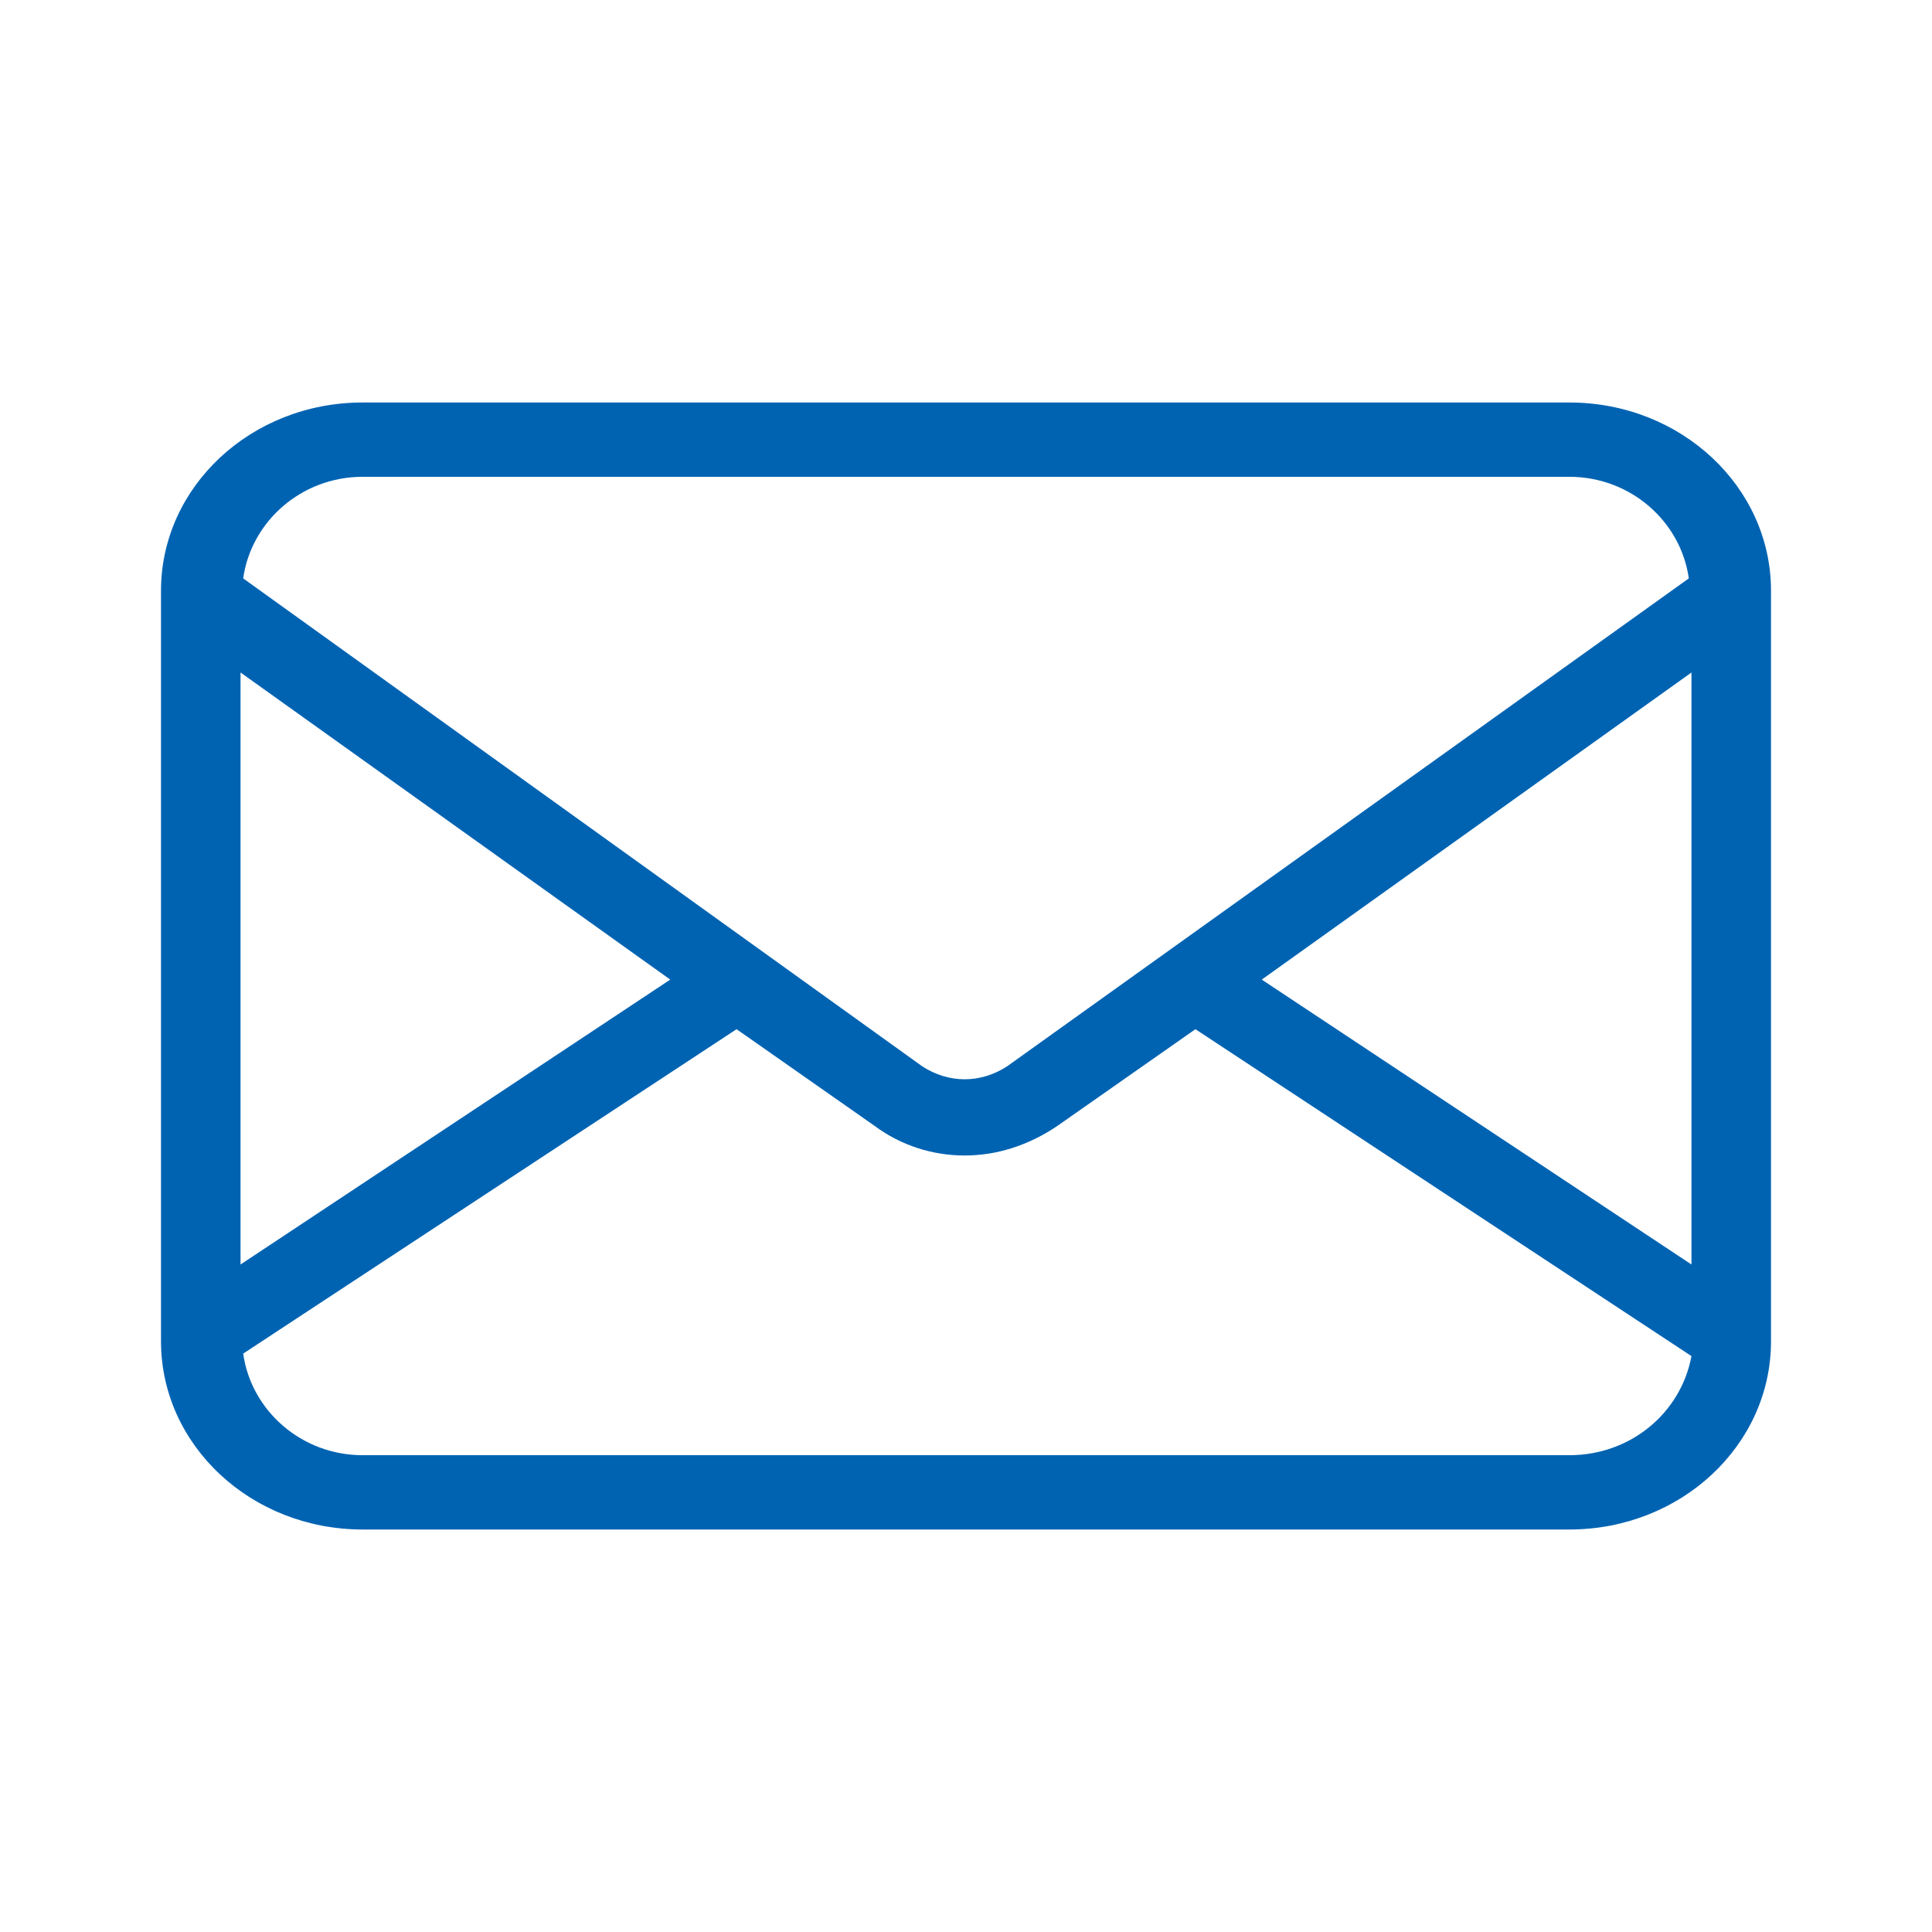 <svg width="24" height="24" viewBox="0 0 24 24" fill="none" xmlns="http://www.w3.org/2000/svg">
<path d="M19.496 5H4.504C3.12 5 2 6.046 2 7.338V16.662C2 17.954 3.12 19 4.504 19H19.496C20.88 19 22 17.954 22 16.662V7.338C22 6.046 20.88 5 19.496 5ZM19.496 18.077H4.504C3.746 18.077 3.12 17.523 3.021 16.815L9.15 12.785L10.863 13.985C11.193 14.231 11.588 14.354 11.983 14.354C12.379 14.354 12.774 14.231 13.137 13.985L14.85 12.785L21.012 16.846C20.88 17.554 20.254 18.077 19.496 18.077ZM12.511 13.246C12.181 13.461 11.786 13.461 11.456 13.246L3.021 7.185C3.12 6.477 3.746 5.923 4.504 5.923H19.496C20.254 5.923 20.88 6.477 20.979 7.185L12.511 13.246ZM2.988 8.354L8.326 12.169L2.988 15.708V8.354ZM21.012 15.708L15.674 12.169L21.012 8.354V15.708Z" fill="#0063B2" style="fill:#0063B2;fill-opacity:1;"/>
</svg>
